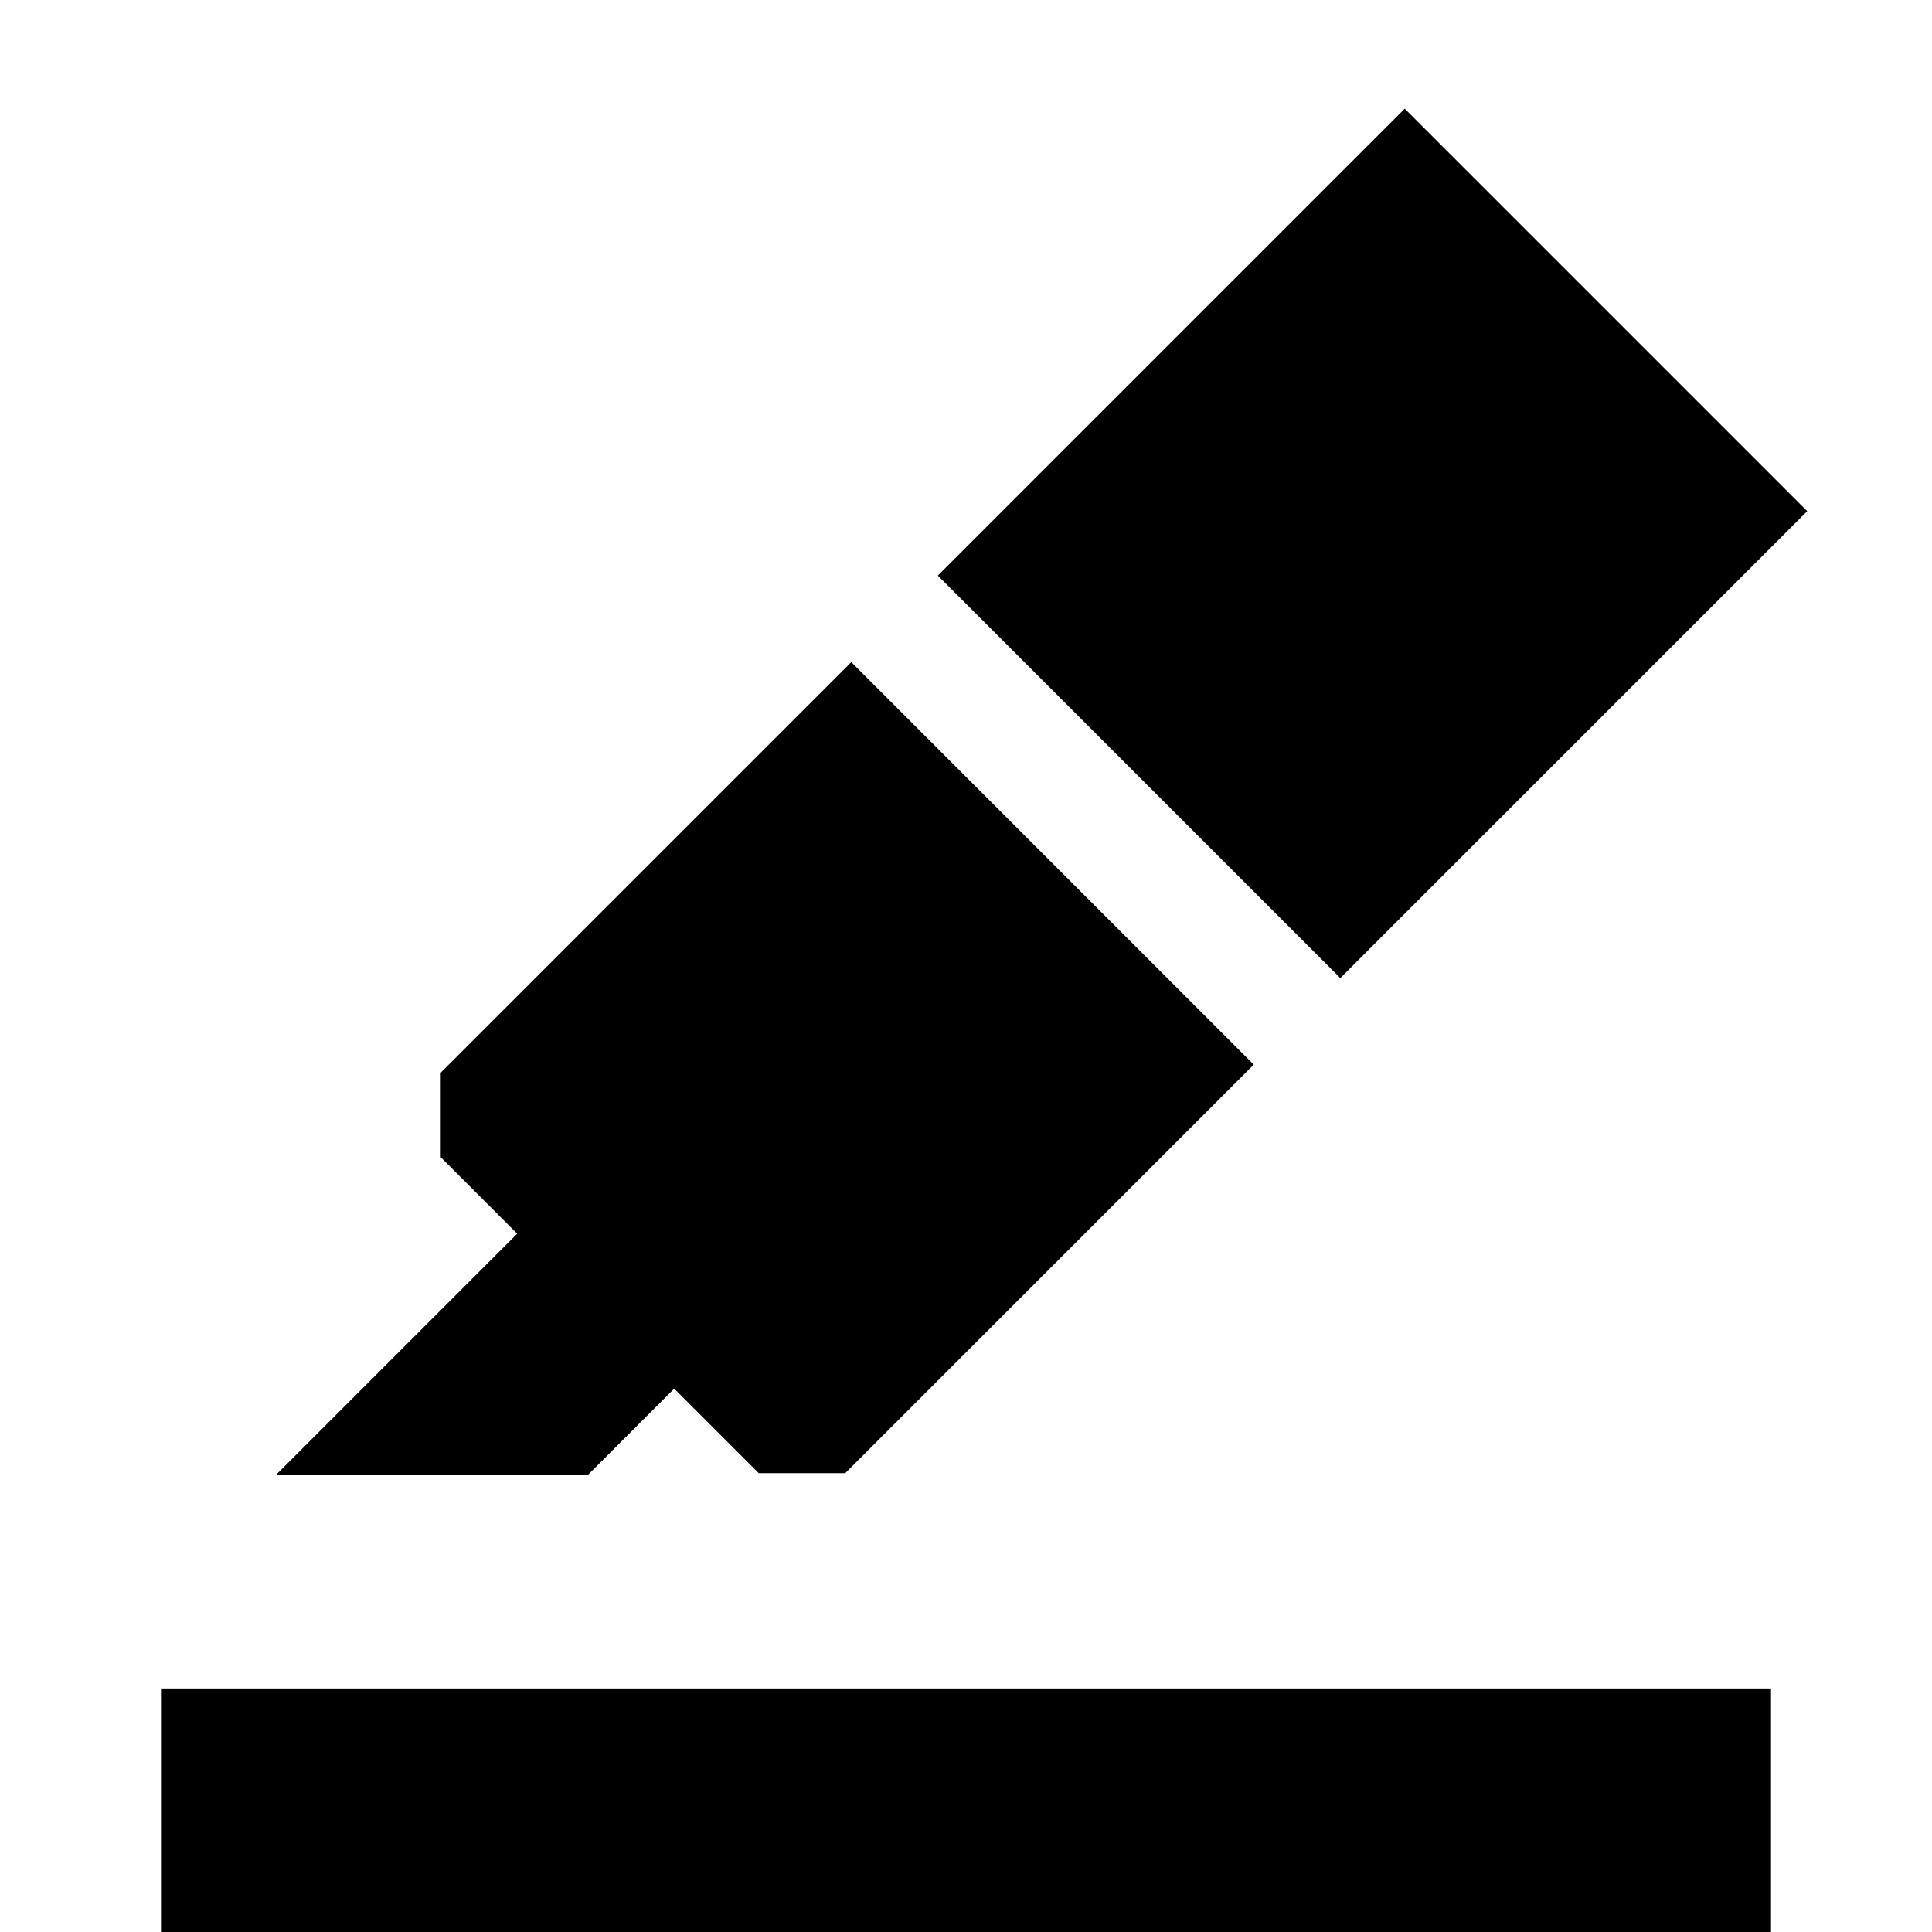 <svg xmlns="http://www.w3.org/2000/svg" width="48" height="48" viewBox="0 -960 960 960"><path d="M80 0v-121h800V0H80Zm57-227 120-120-38-38v-42l204-204 200 200-203 203h-43l-42-42-43 43H137Zm329-447 232-232 200 200-232 232-200-200Z"/></svg>